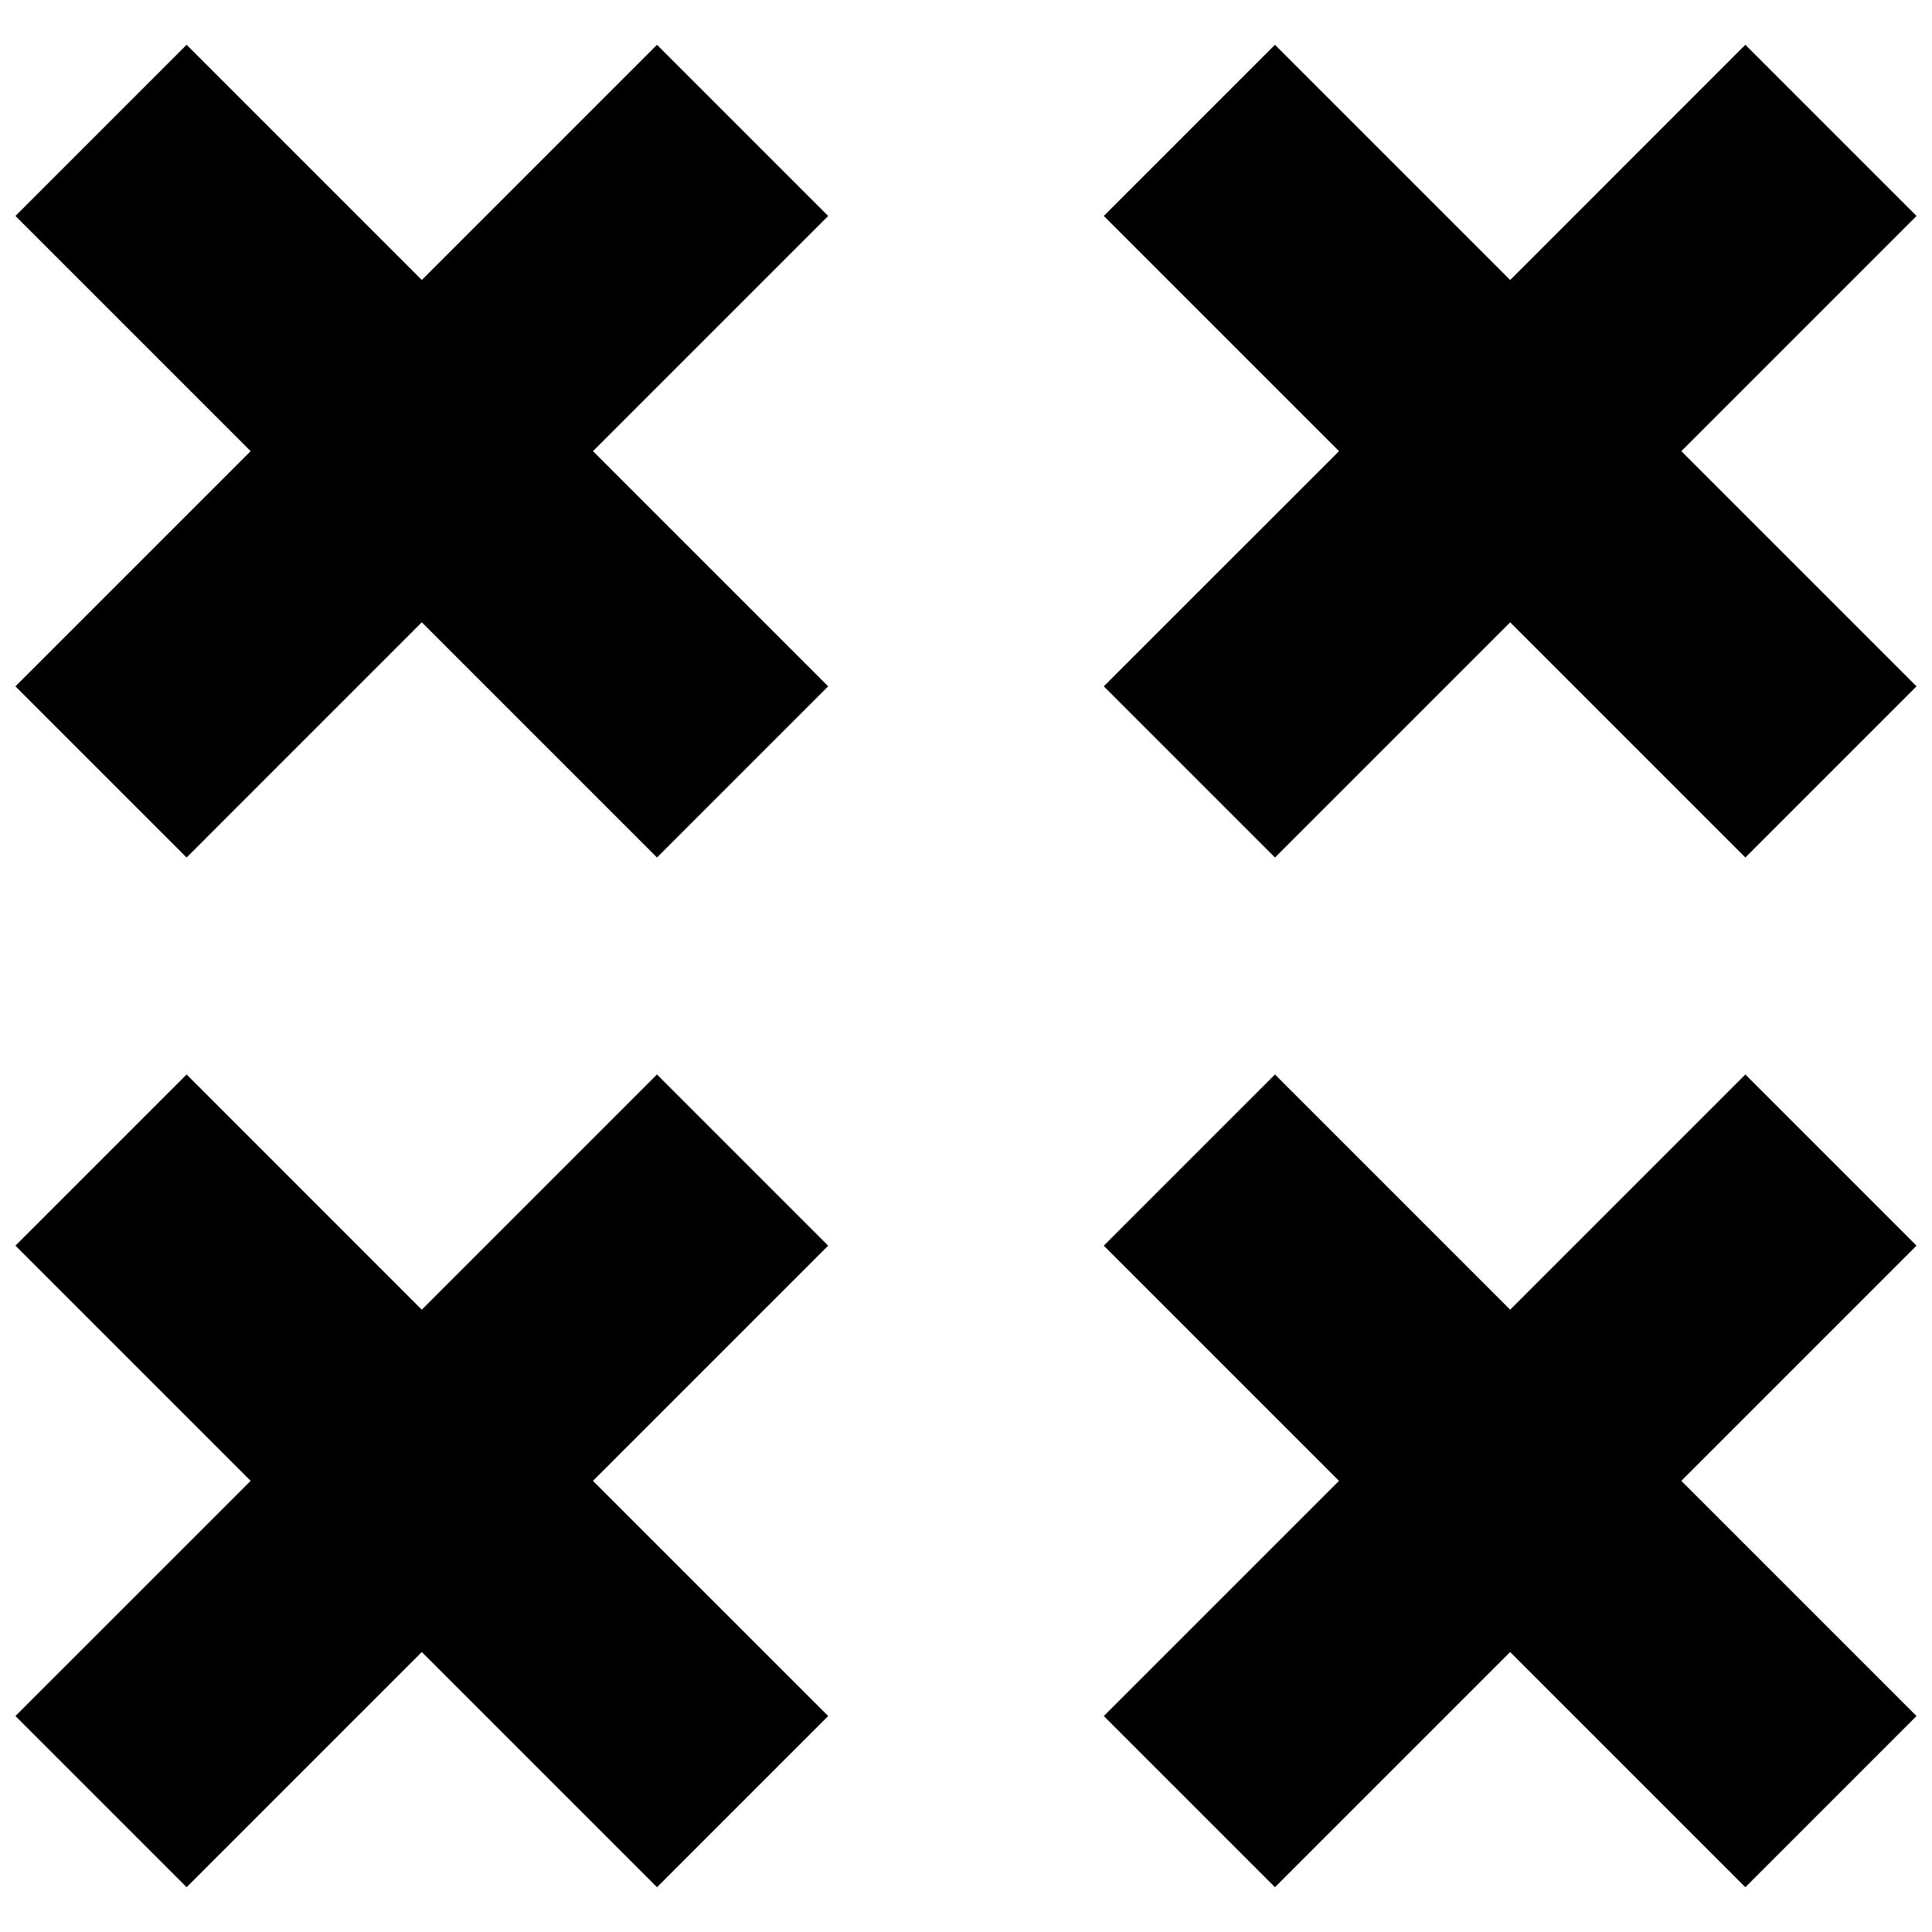 <?xml version="1.0" encoding="UTF-8"?>
<!-- Uploaded to: ICON Repo, www.iconrepo.com, Generator: ICON Repo Mixer Tools -->
<svg width="800px" height="800px" version="1.1" viewBox="144 144 512 512" xmlns="http://www.w3.org/2000/svg">
 <defs>
  <clipPath id="d">
   <path d="m148.09 155h215.91v217h-215.91z"/>
  </clipPath>
  <clipPath id="c">
   <path d="m436 155h215.9v217h-215.9z"/>
  </clipPath>
  <clipPath id="b">
   <path d="m148.09 428h215.91v217h-215.91z"/>
  </clipPath>
  <clipPath id="a">
   <path d="m436 428h215.9v217h-215.9z"/>
  </clipPath>
 </defs>
 <g>
  <g clip-path="url(#d)">
   <path d="m318.11 155.87-62.332 62.332-62.328-62.332-45.359 45.359 62.332 62.332-62.332 62.328 45.359 45.359 62.328-62.332 62.332 62.332 45.359-45.359-62.332-62.328 62.332-62.332z"/>
  </g>
  <g clip-path="url(#c)">
   <path d="m606.54 155.87-62.328 62.332-62.332-62.332-45.359 45.359 62.332 62.332-62.332 62.328 45.359 45.359 62.332-62.332 62.328 62.332 45.359-45.359-62.328-62.328 62.328-62.332z"/>
  </g>
  <g clip-path="url(#b)">
   <path d="m318.11 428.75-62.332 62.332-62.328-62.332-45.359 45.359 62.332 62.332-62.332 62.328 45.359 45.359 62.328-62.328 62.332 62.328 45.359-45.359-62.332-62.328 62.332-62.332z"/>
  </g>
  <g clip-path="url(#a)">
   <path d="m606.54 428.75-62.328 62.332-62.332-62.332-45.359 45.359 62.332 62.332-62.332 62.328 45.359 45.359 62.332-62.328 62.328 62.328 45.359-45.359-62.328-62.328 62.328-62.332z"/>
  </g>
 </g>
</svg>